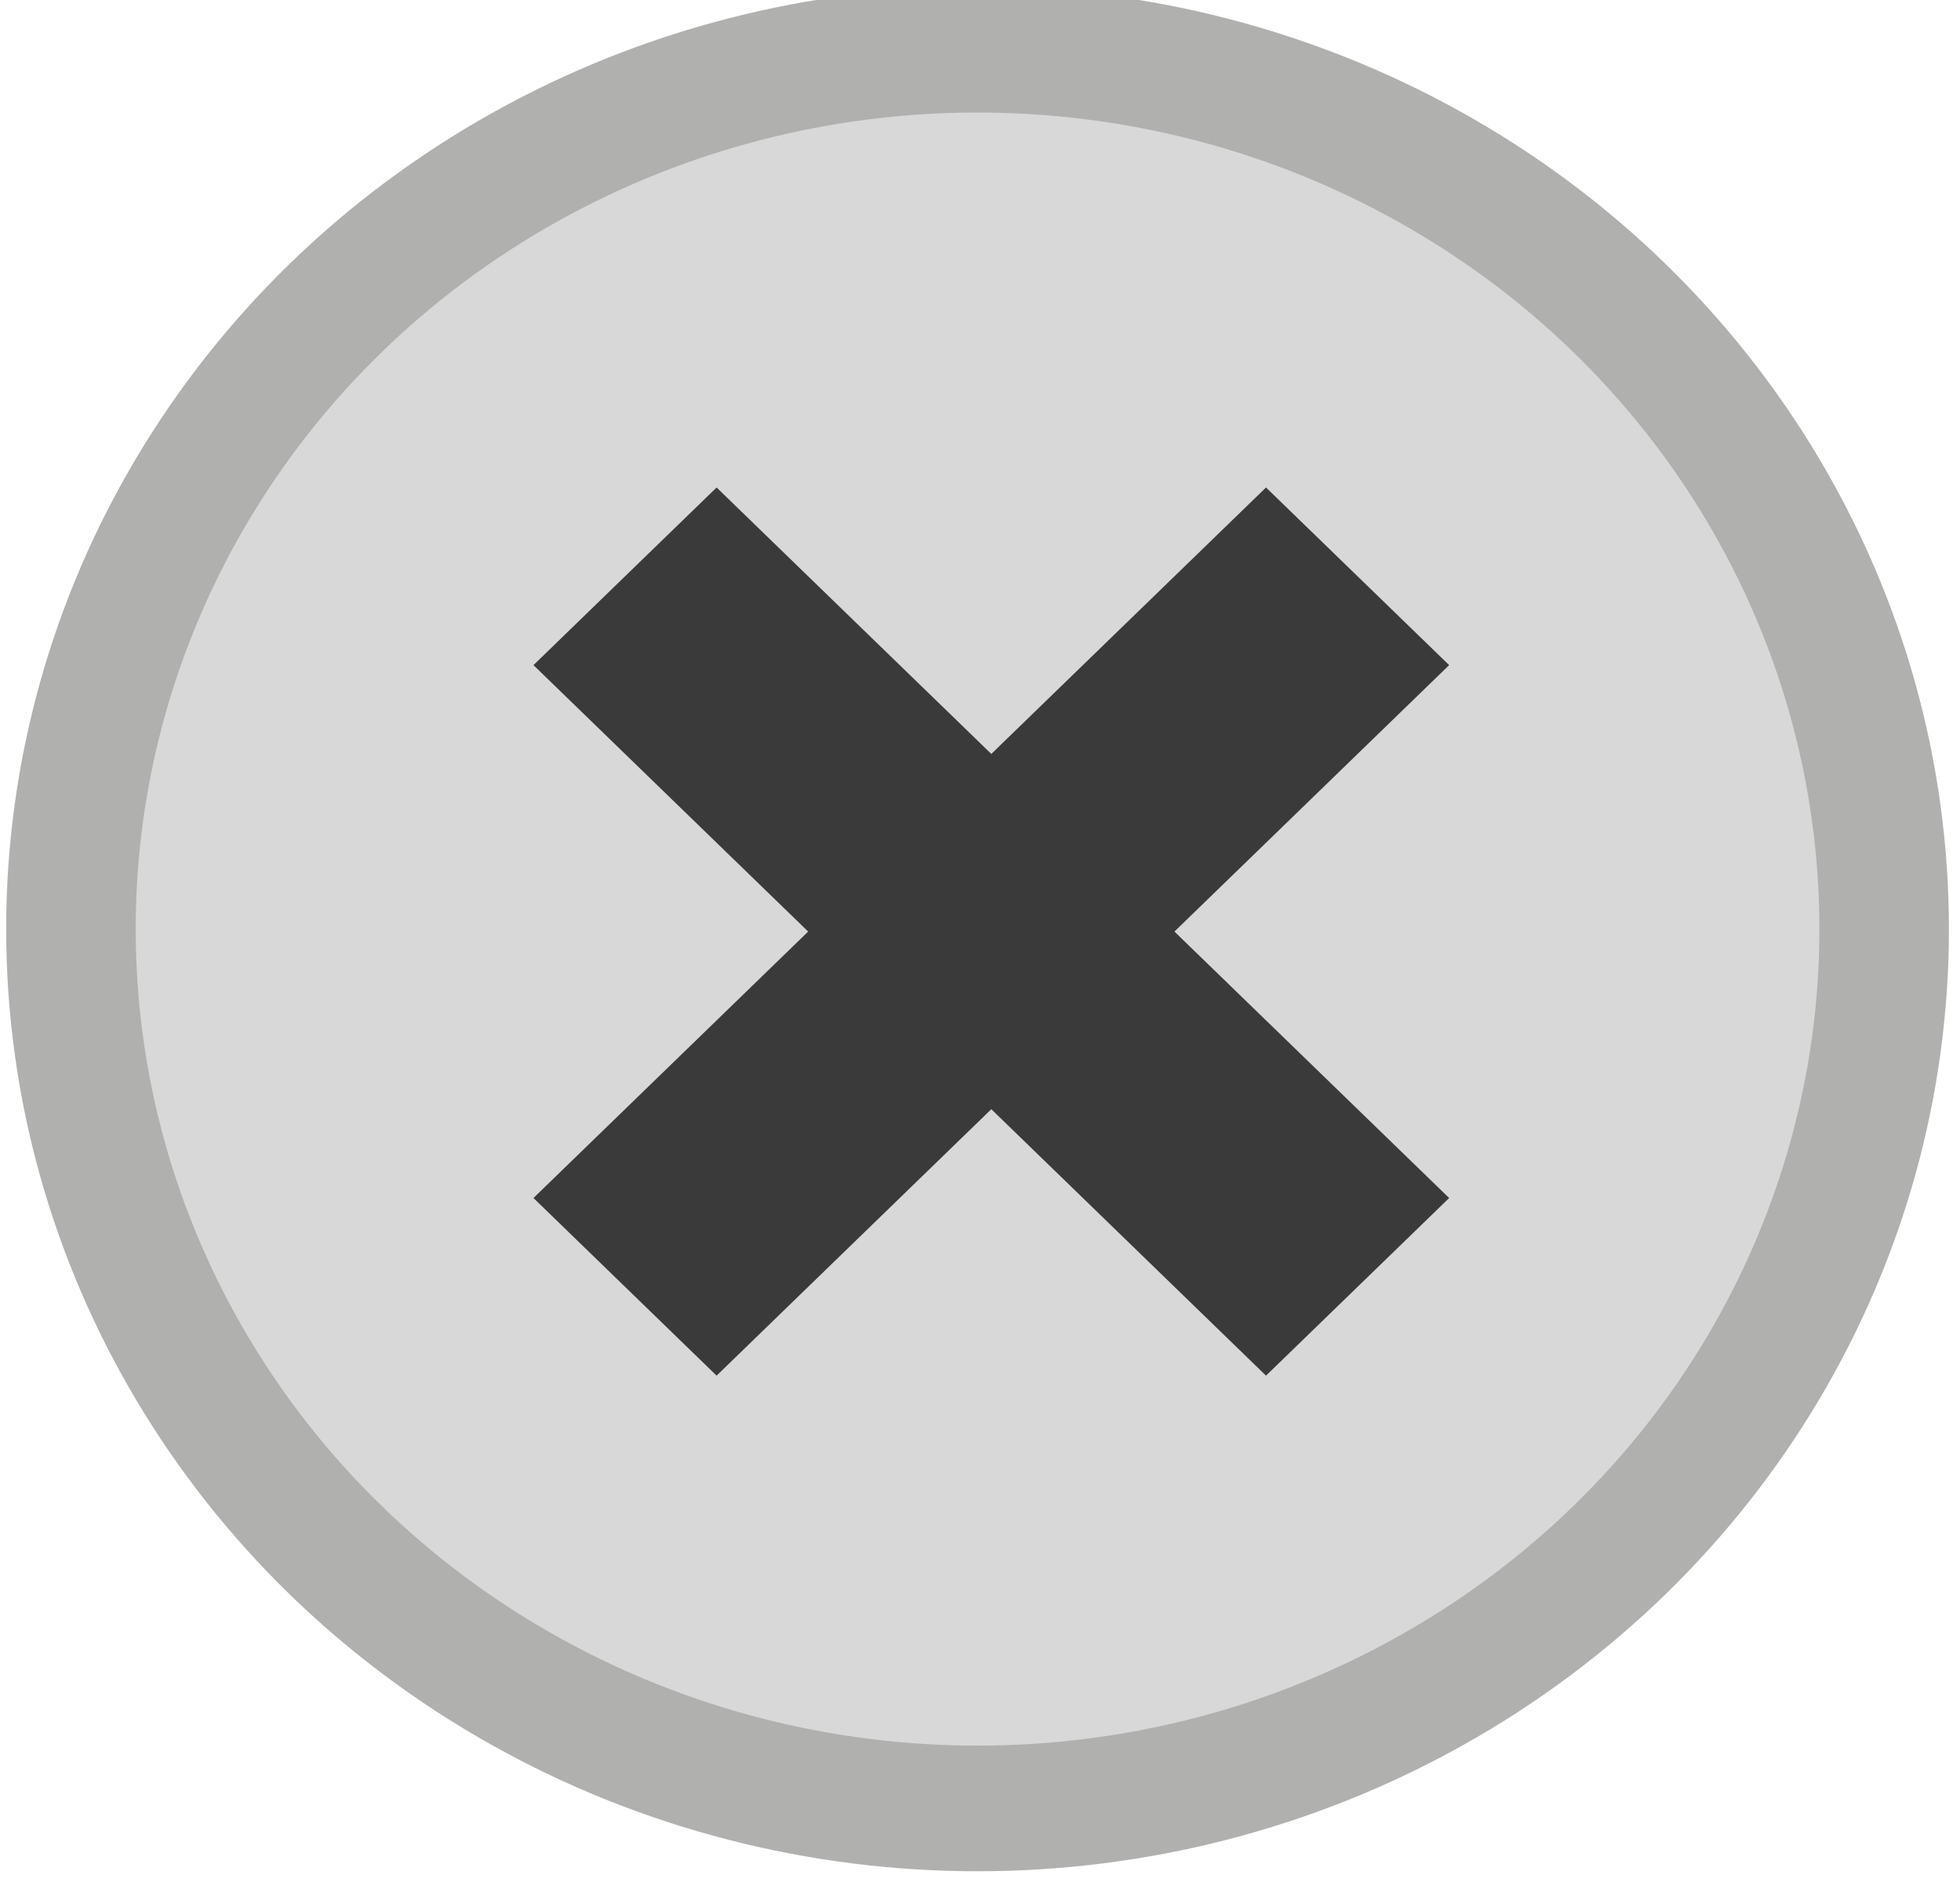 <?xml version="1.0" encoding="UTF-8" standalone="no"?>
<svg
   xmlns:dc="http://purl.org/dc/elements/1.1/"
   xmlns:cc="http://creativecommons.org/ns#"
   xmlns:rdf="http://www.w3.org/1999/02/22-rdf-syntax-ns#"
   xmlns:svg="http://www.w3.org/2000/svg"
   xmlns="http://www.w3.org/2000/svg"
   xmlns:sodipodi="http://sodipodi.sourceforge.net/DTD/sodipodi-0.dtd"
   xmlns:inkscape="http://www.inkscape.org/namespaces/inkscape"
   width="25"
   height="24"
   viewBox="0 0 25 24"
   id="svg2"
   version="1.1"
   inkscape:version="0.91 r13725"
   sodipodi:docname="closeHover.svg">
  <defs
     id="defs16" />
  <sodipodi:namedview
     pagecolor="#ffffff"
     bordercolor="#666666"
     borderopacity="1"
     objecttolerance="10"
     gridtolerance="10"
     guidetolerance="10"
     inkscape:pageopacity="0"
     inkscape:pageshadow="2"
     inkscape:window-width="1858"
     inkscape:window-height="1058"
     id="namedview14"
     showgrid="false"
     inkscape:zoom="9.8333333"
     inkscape:cx="12.5"
     inkscape:cy="12"
     inkscape:window-x="54"
     inkscape:window-y="-8"
     inkscape:window-maximized="1"
     inkscape:current-layer="svg2" />
  <g
     transform="matrix(1.652,0,0,1.602,-976.962,-218.84)"
     id="g4"
     style="fill:none;fill-rule:evenodd">
    <circle
       cx="598.929"
       cy="144"
       r="7"
       id="circle6"
       style="fill:#d8d8d8;stroke:#b0b0af" />
    <g
       transform="matrix(0.707,0.707,-0.707,0.707,599.364,137)"
       id="g8"
       style="fill:#3a3a3a">
      <rect
         width="8"
         height="2"
         x="0.732"
         y="4.197"
         id="rect10" />
      <rect
         width="8"
         height="2"
         x="0.732"
         y="4.197"
         transform="matrix(0,1,-1,0,9.929,0.465)"
         id="rect12" />
    </g>
  </g>
  <path
     id="path3348"
     d="m 62.464,0.994 c 0.088,0.089 0.132,0.199 0.132,0.332 0,0.133 -0.044,0.243 -0.132,0.332 l -1.259,1.229 c -0.088,0.089 -0.188,0.133 -0.298,0.133 -0.132,0 -0.243,-0.044 -0.331,-0.133 l -4.339,-4.35 -4.339,4.35 c -0.088,0.089 -0.188,0.133 -0.298,0.133 -0.132,0 -0.243,-0.044 -0.331,-0.133 L 50.011,1.658 c -0.088,-0.089 -0.132,-0.199 -0.132,-0.332 0,-0.133 0.044,-0.243 0.132,-0.332 l 4.372,-4.35 -4.372,-4.317 c -0.221,-0.221 -0.221,-0.443 0,-0.664 l 1.225,-1.262 c 0.132,-0.089 0.243,-0.133 0.331,-0.133 0.132,0 0.243,0.044 0.331,0.133 l 4.339,4.317 4.339,-4.317 c 0.132,-0.089 0.243,-0.133 0.331,-0.133 0.132,0 0.243,0.044 0.331,0.133 l 1.225,1.262 c 0.221,0.221 0.221,0.432 0,0.631 l -4.372,4.317 4.372,4.383 z"
     inkscape:connector-curvature="0"
     style="fill:#3a3a3a;fill-rule:evenodd" />
</svg>
